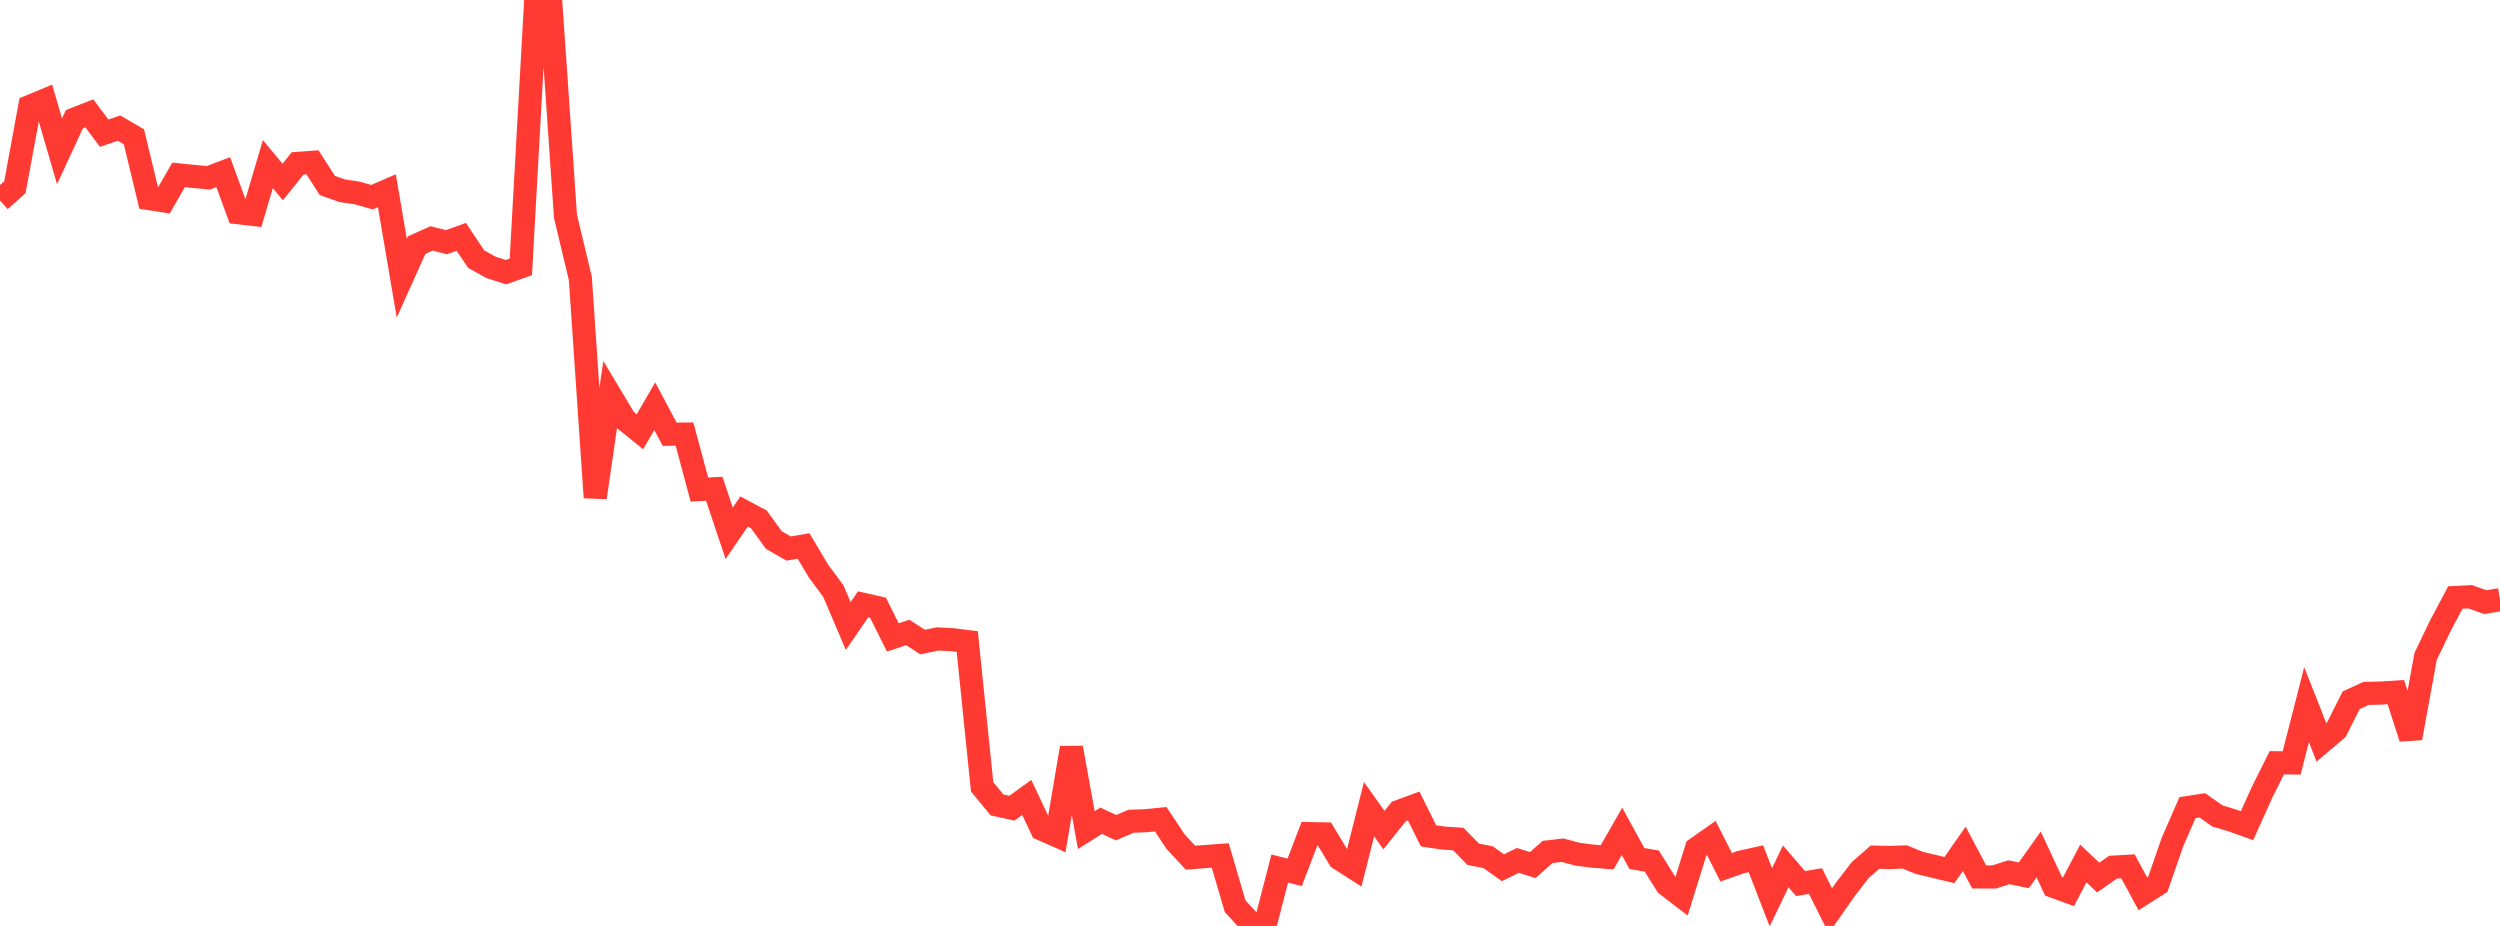 <?xml version="1.0" standalone="no"?>
<!DOCTYPE svg PUBLIC "-//W3C//DTD SVG 1.1//EN" "http://www.w3.org/Graphics/SVG/1.1/DTD/svg11.dtd">

<svg width="135" height="50" viewBox="0 0 135 50" preserveAspectRatio="none" 
  xmlns="http://www.w3.org/2000/svg"
  xmlns:xlink="http://www.w3.org/1999/xlink">


<polyline points="0.0, 10.827 0.804, 10.109 1.607, 5.748 2.411, 5.414 3.214, 8.171 4.018, 6.435 4.821, 6.119 5.625, 7.192 6.429, 6.917 7.232, 7.387 8.036, 10.721 8.839, 10.845 9.643, 9.443 10.446, 9.526 11.25, 9.603 12.054, 9.297 12.857, 11.486 13.661, 11.579 14.464, 8.863 15.268, 9.828 16.071, 8.825 16.875, 8.767 17.679, 10.017 18.482, 10.301 19.286, 10.42 20.089, 10.648 20.893, 10.301 21.696, 15.022 22.5, 13.235 23.304, 12.873 24.107, 13.078 24.911, 12.791 25.714, 13.994 26.518, 14.439 27.321, 14.697 28.125, 14.412 28.929, 0.004 29.732, 0.0 30.536, 11.683 31.339, 15.038 32.143, 26.867 32.946, 21.321 33.75, 22.664 34.554, 23.316 35.357, 21.934 36.161, 23.448 36.964, 23.441 37.768, 26.437 38.571, 26.394 39.375, 28.798 40.179, 27.622 40.982, 28.049 41.786, 29.162 42.589, 29.621 43.393, 29.483 44.196, 30.833 45.0, 31.919 45.804, 33.806 46.607, 32.635 47.411, 32.815 48.214, 34.421 49.018, 34.153 49.821, 34.671 50.625, 34.502 51.429, 34.544 52.232, 34.643 53.036, 42.491 53.839, 43.465 54.643, 43.642 55.446, 43.062 56.25, 44.77 57.054, 45.125 57.857, 40.382 58.661, 44.825 59.464, 44.319 60.268, 44.696 61.071, 44.348 61.875, 44.318 62.679, 44.239 63.482, 45.449 64.286, 46.315 65.089, 46.254 65.893, 46.195 66.696, 48.934 67.5, 49.81 68.304, 50.0 69.107, 46.901 69.911, 47.107 70.714, 45.014 71.518, 45.031 72.321, 46.365 73.125, 46.88 73.929, 43.695 74.732, 44.825 75.536, 43.819 76.339, 43.525 77.143, 45.138 77.946, 45.257 78.75, 45.309 79.554, 46.131 80.357, 46.288 81.161, 46.858 81.964, 46.461 82.768, 46.715 83.571, 46.005 84.375, 45.91 85.179, 46.125 85.982, 46.23 86.786, 46.295 87.589, 44.893 88.393, 46.361 89.196, 46.498 90.0, 47.781 90.804, 48.398 91.607, 45.817 92.411, 45.253 93.214, 46.832 94.018, 46.55 94.821, 46.374 95.625, 48.454 96.429, 46.785 97.232, 47.714 98.036, 47.577 98.839, 49.181 99.643, 48.035 100.446, 46.99 101.25, 46.285 102.054, 46.305 102.857, 46.275 103.661, 46.602 104.464, 46.792 105.268, 46.984 106.071, 45.837 106.875, 47.354 107.679, 47.358 108.482, 47.101 109.286, 47.268 110.089, 46.139 110.893, 47.863 111.696, 48.157 112.5, 46.63 113.304, 47.389 114.107, 46.826 114.911, 46.781 115.714, 48.267 116.518, 47.758 117.321, 45.452 118.125, 43.611 118.929, 43.488 119.732, 44.059 120.536, 44.301 121.339, 44.586 122.143, 42.802 122.946, 41.189 123.75, 41.198 124.554, 38.051 125.357, 40.088 126.161, 39.408 126.964, 37.813 127.768, 37.444 128.571, 37.425 129.375, 37.374 130.179, 39.859 130.982, 35.447 131.786, 33.777 132.589, 32.265 133.393, 32.224 134.196, 32.515 135.0, 32.384" fill="none" stroke="#ff3a33" stroke-width="1.25"/>

</svg>